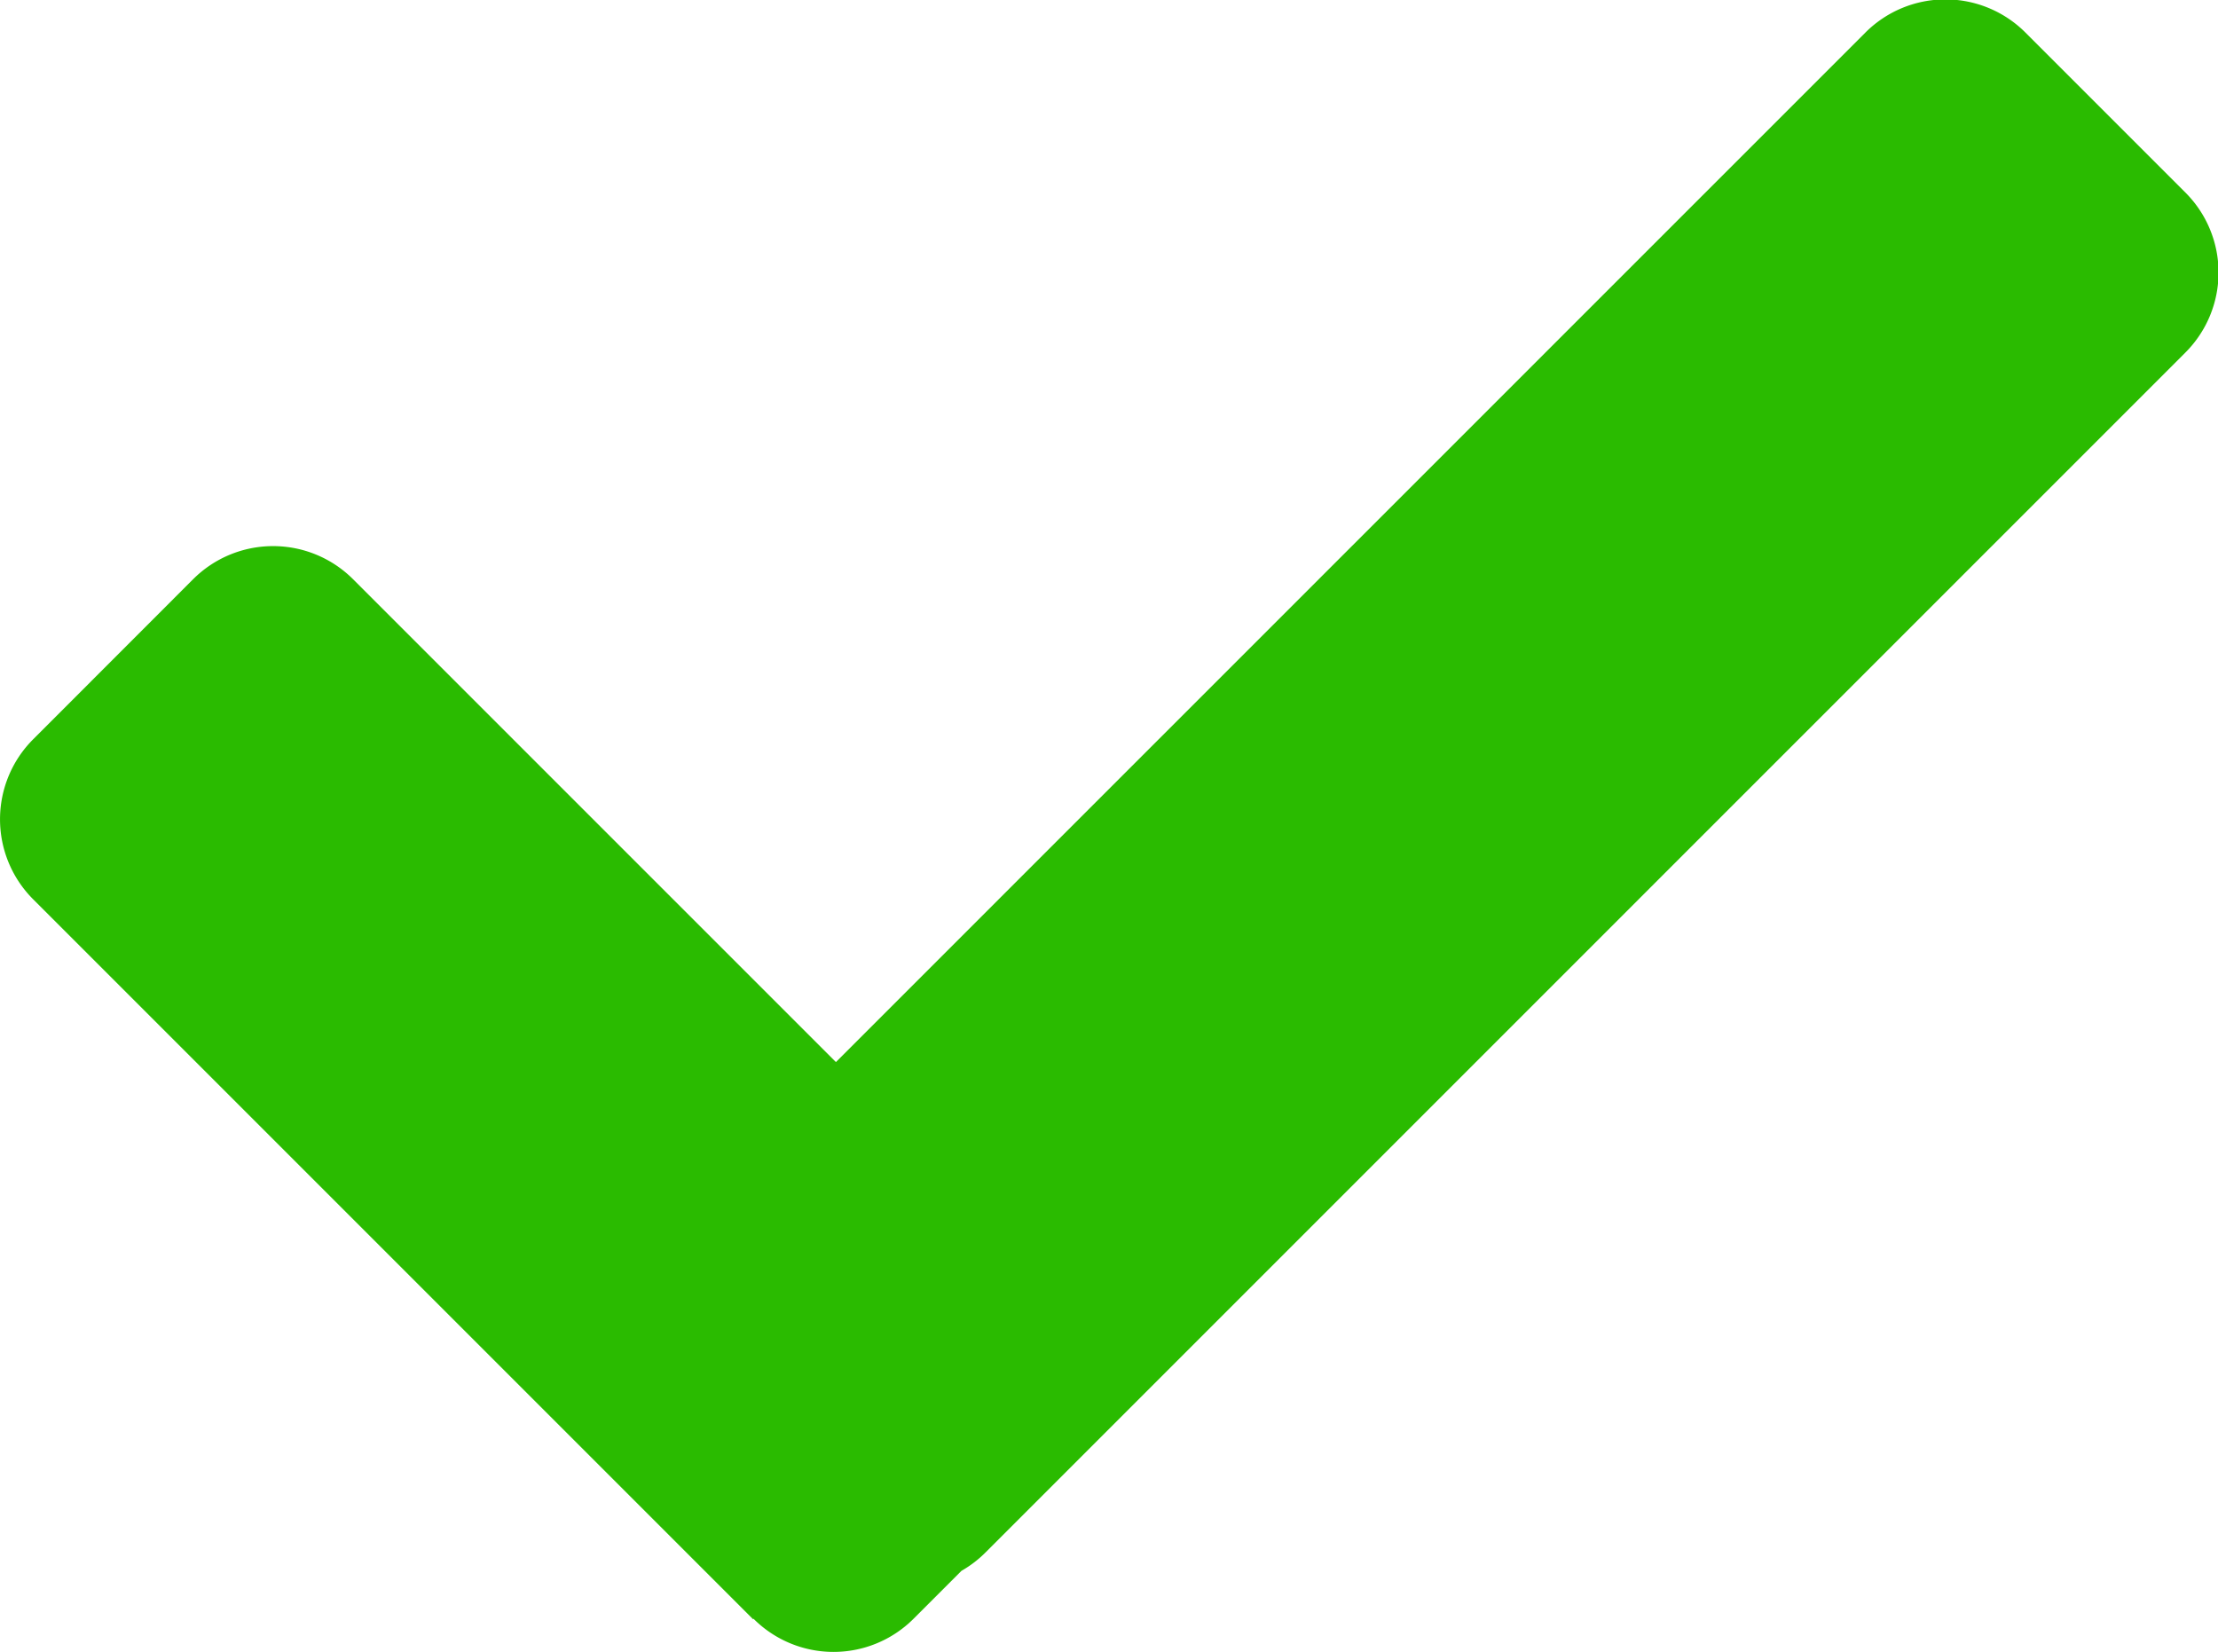 <svg xmlns="http://www.w3.org/2000/svg" width="19.606" height="14.606" viewBox="0 0 19.606 14.606">
  <path id="check" d="M219.571,143.435l-6.364-6.364a1,1,0,0,1,0-1.414l1.414-1.415a1,1,0,0,1,1.414,0l4.268,4.268,9.1-9.1a1,1,0,0,1,1.415,0l1.414,1.414a1,1,0,0,1,0,1.414l-10.607,10.607a1,1,0,0,1-.212.162l-.424.424a1,1,0,0,1-1.414,0Z" transform="translate(-212.914 -129.122)" fill="#2abb00"/>
</svg>
